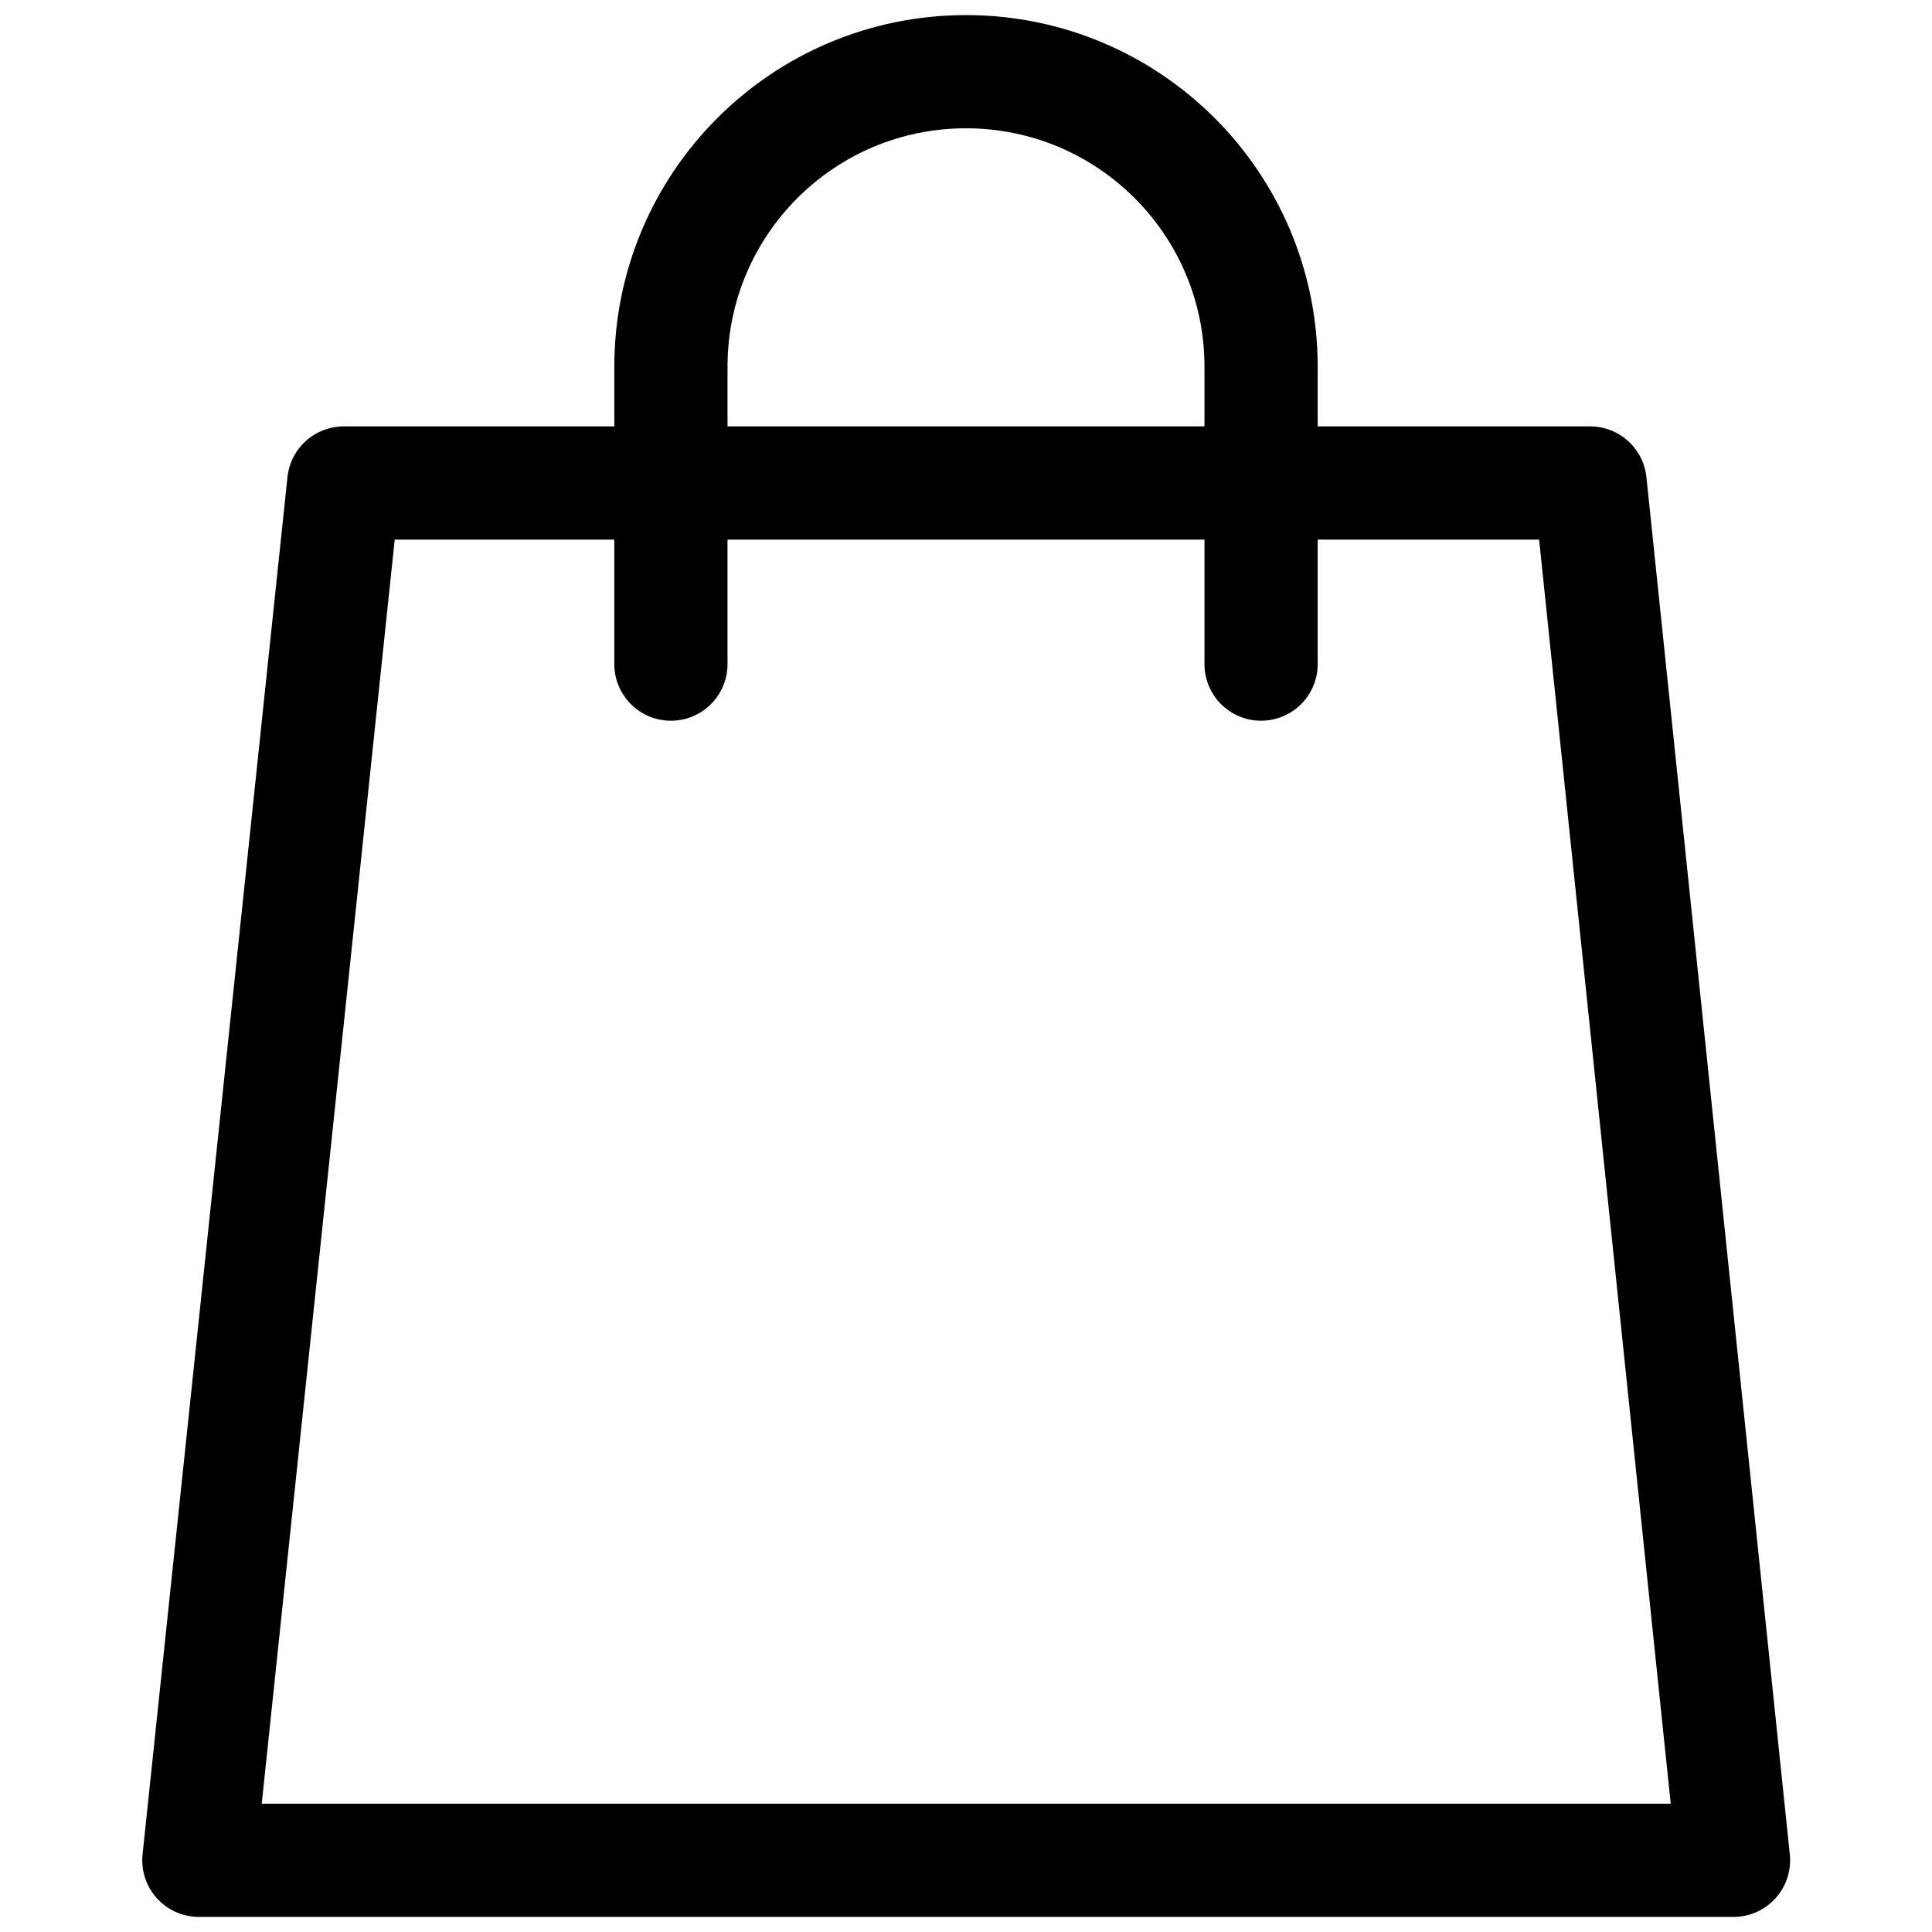 <?xml version="1.0" encoding="UTF-8"?> <!-- Generator: Adobe Illustrator 25.4.1, SVG Export Plug-In . SVG Version: 6.00 Build 0) --> <svg xmlns="http://www.w3.org/2000/svg" xmlns:xlink="http://www.w3.org/1999/xlink" id="Слой_1" x="0px" y="0px" viewBox="0 0 512 512" style="enable-background:new 0 0 512 512;" xml:space="preserve"> <style type="text/css"> .st0{fill:none;stroke:#000000;stroke-width:30;stroke-linejoin:round;} .st1{fill:none;stroke:#000000;stroke-width:30;stroke-linecap:round;} </style> <path class="st0" d="M91.1,128h330.3l38,365H52.7L91.1,128z"></path> <path class="st1" d="M334.2,176V97.2c0-43.2-35-78.2-78.2-78.2l0,0c-43.2,0-78.2,35-78.2,78.2V176"></path> </svg> 